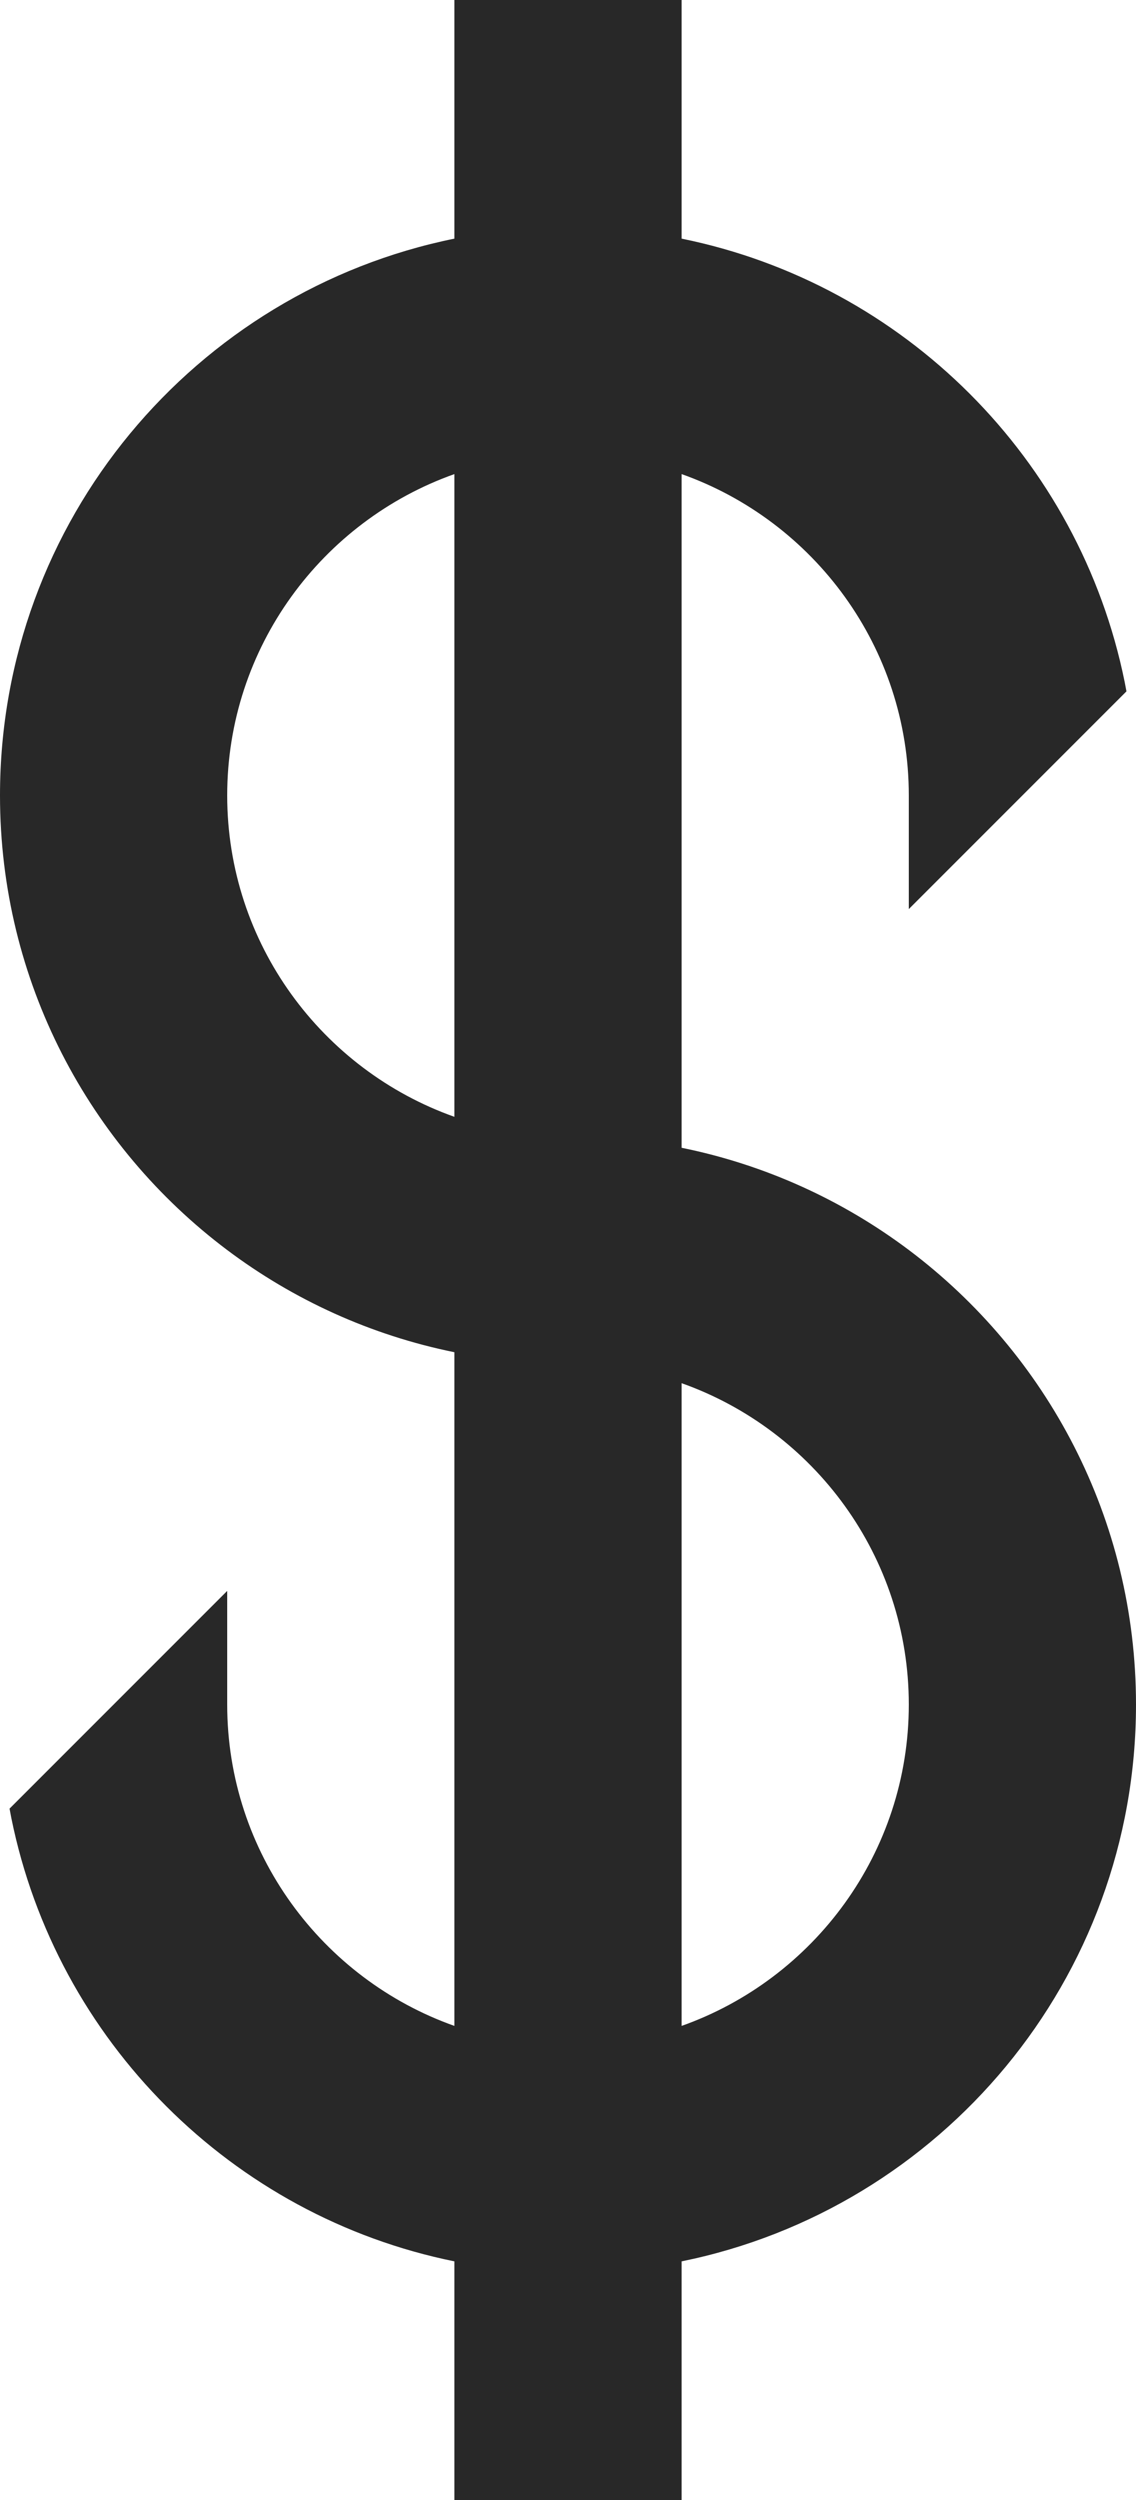 <?xml version="1.0" standalone="no"?>
<!DOCTYPE svg PUBLIC "-//W3C//DTD SVG 1.1//EN" "http://www.w3.org/Graphics/SVG/1.1/DTD/svg11.dtd">
<svg xmlns="http://www.w3.org/2000/svg" id="Layer_2" viewBox="0 0 250 550" width="250" height="550"><defs><style>.cls-1{fill:#282828;stroke-width:0px;}</style></defs><g id="Icon"><path class="cls-1" d="m200.01,275c-14.54-10.92-31.53-18.74-50.01-22.49V104.3c29.1,10.32,50,38.11,50,70.7v25l47.9-47.9c-.13-.7-.26-1.4-.4-2.1-9.94-48.98-48.52-87.56-97.5-97.5V0h-50v52.5C42.94,64.09,0,114.53,0,175c0,40.89,19.64,77.19,49.99,100,14.54,10.92,31.53,18.74,50.01,22.49v148.21c-29.1-10.32-50-38.11-50-70.7v-25L2.1,397.9c.13.7.26,1.4.4,2.1,9.94,48.98,48.52,87.56,97.5,97.5v52.5h50v-52.5c57.06-11.58,100-62.02,100-122.5,0-40.89-19.64-77.19-49.99-100Zm-100.01-29.3c-29.1-10.32-50-38.11-50-70.7s20.9-60.38,50-70.7v141.4Zm50,200v-141.4c29.1,10.32,50,38.11,50,70.7s-20.9,60.38-50,70.7Z"/></g></svg>
